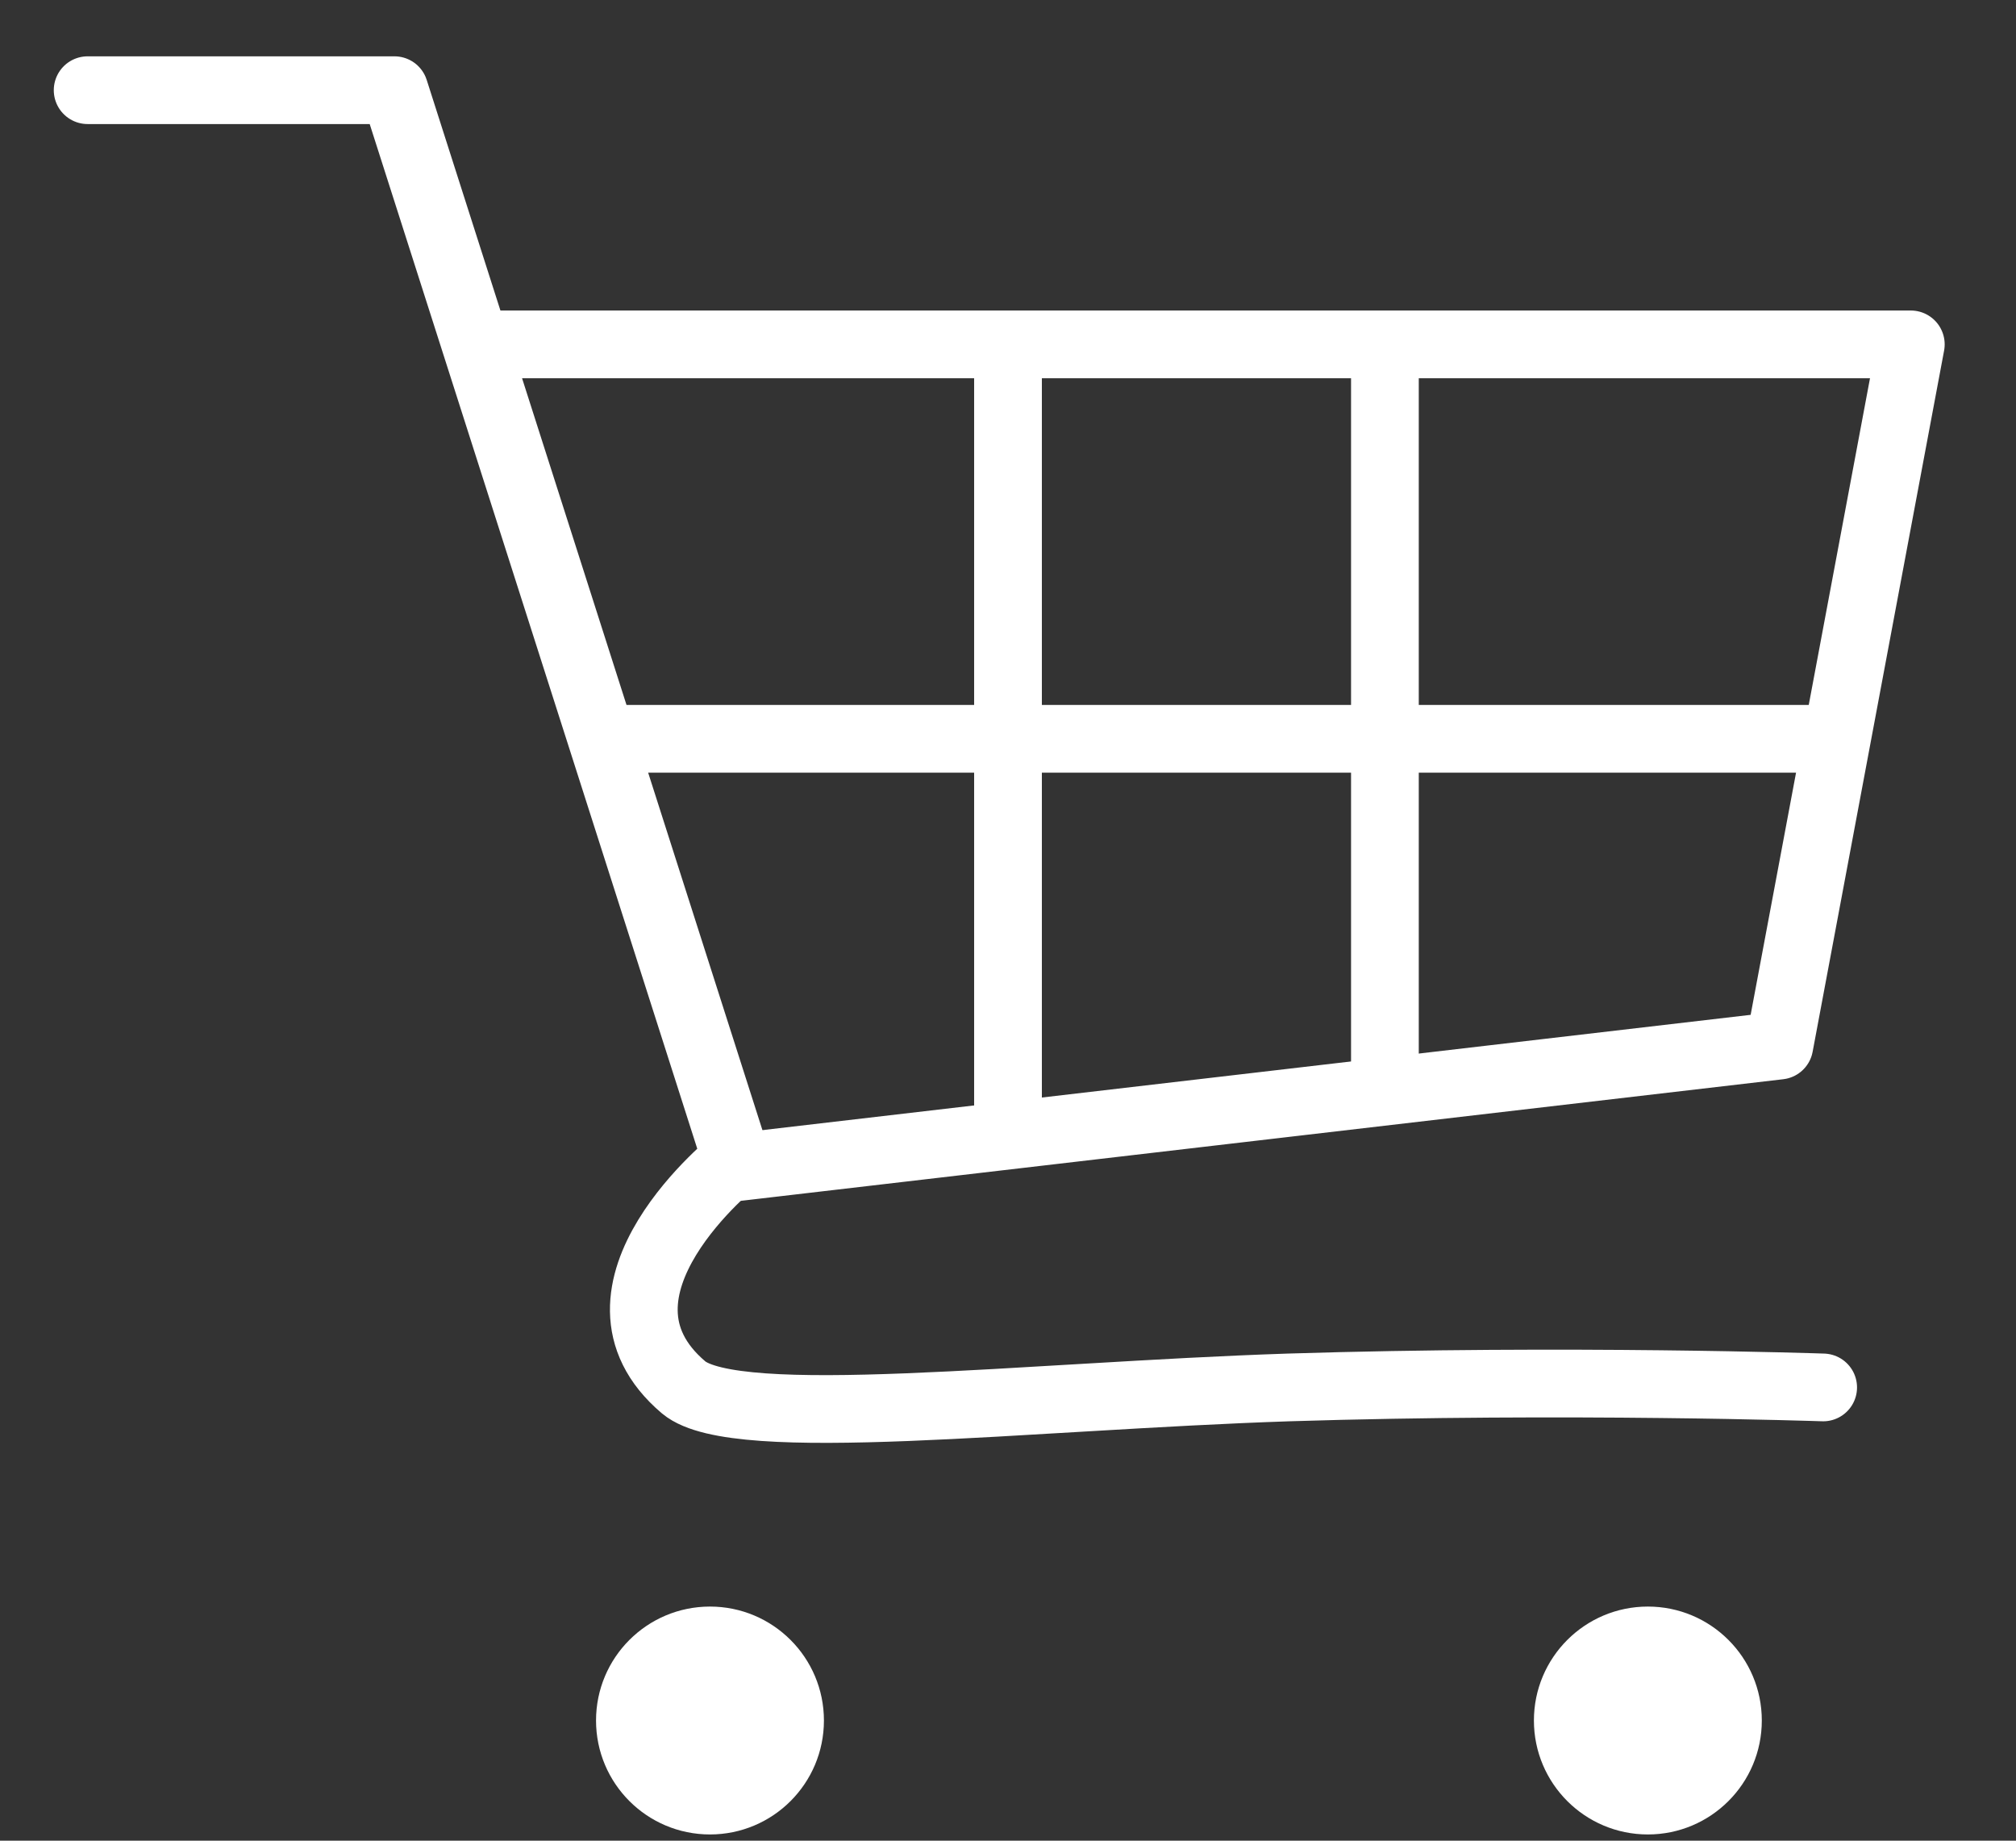 <?xml version="1.0" encoding="utf-8"?>
<!-- Generator: Adobe Illustrator 14.0.0, SVG Export Plug-In . SVG Version: 6.00 Build 43363)  -->
<!DOCTYPE svg PUBLIC "-//W3C//DTD SVG 1.1//EN" "http://www.w3.org/Graphics/SVG/1.1/DTD/svg11.dtd">
<svg version="1.1" id="圖層_1" xmlns="http://www.w3.org/2000/svg" xmlns:xlink="http://www.w3.org/1999/xlink" x="0px" y="0px"
	 width="595.28px" height="543.516px" viewBox="0 0 595.28 543.516" enable-background="new 0 0 595.28 543.516"
	 xml:space="preserve">
<rect x="0" y="0" width="595.28" height="543.516" fill="#333333" stroke="none"/>
<g>
	<g>
		<g>
			<defs>
				<rect id="SVGID_1_" y="0" width="595.28" height="543.516"/>
			</defs>
			<clipPath id="SVGID_2_">
				<use xlink:href="#SVGID_1_"  overflow="visible"/>
			</clipPath>
			<g id="Artboard_3" clip-path="url(#SVGID_2_)">
				<g id="CART" transform="translate(-1193 -19.171)">
					<path id="Path_152" fill="none" stroke="#FFFFFF" stroke-width="20" d="M1368.997,237.327h370.109"/>
					<path id="Path_153" fill="none" stroke="#FFFFFF" stroke-width="20" d="M1490.639,123.447v230.347"/>
					<path id="Path_154" fill="none" stroke="#FFFFFF" stroke-width="20" d="M1601.933,123.447v219.995"/>
					<path id="Path_155" fill="none" stroke="#FFFFFF" stroke-width="20" stroke-linecap="round" stroke-linejoin="round" d="
						M1218.881,45.802h90.586l100.938,315.757c0,0-49.176,38.823-15.528,67.293c15.528,12.939,100.939,2.588,178.584,0
						c82.818-2.589,157.879,0,157.879,0"/>
					<path id="Path_156" fill="none" stroke="#FFFFFF" stroke-width="20" stroke-linecap="round" stroke-linejoin="round" d="
						M1337.937,120.859h419.283l-38.822,207.053l-310.582,36.234"/>
					<circle id="Ellipse_3" fill="#FFFFFF" cx="1402.641" cy="527.203" r="33.646"/>
					<circle id="Ellipse_4" fill="#FFFFFF" cx="1679.577" cy="527.203" r="33.646"/>
				</g>
			</g>
		</g>
	</g>
</g>
</svg>
